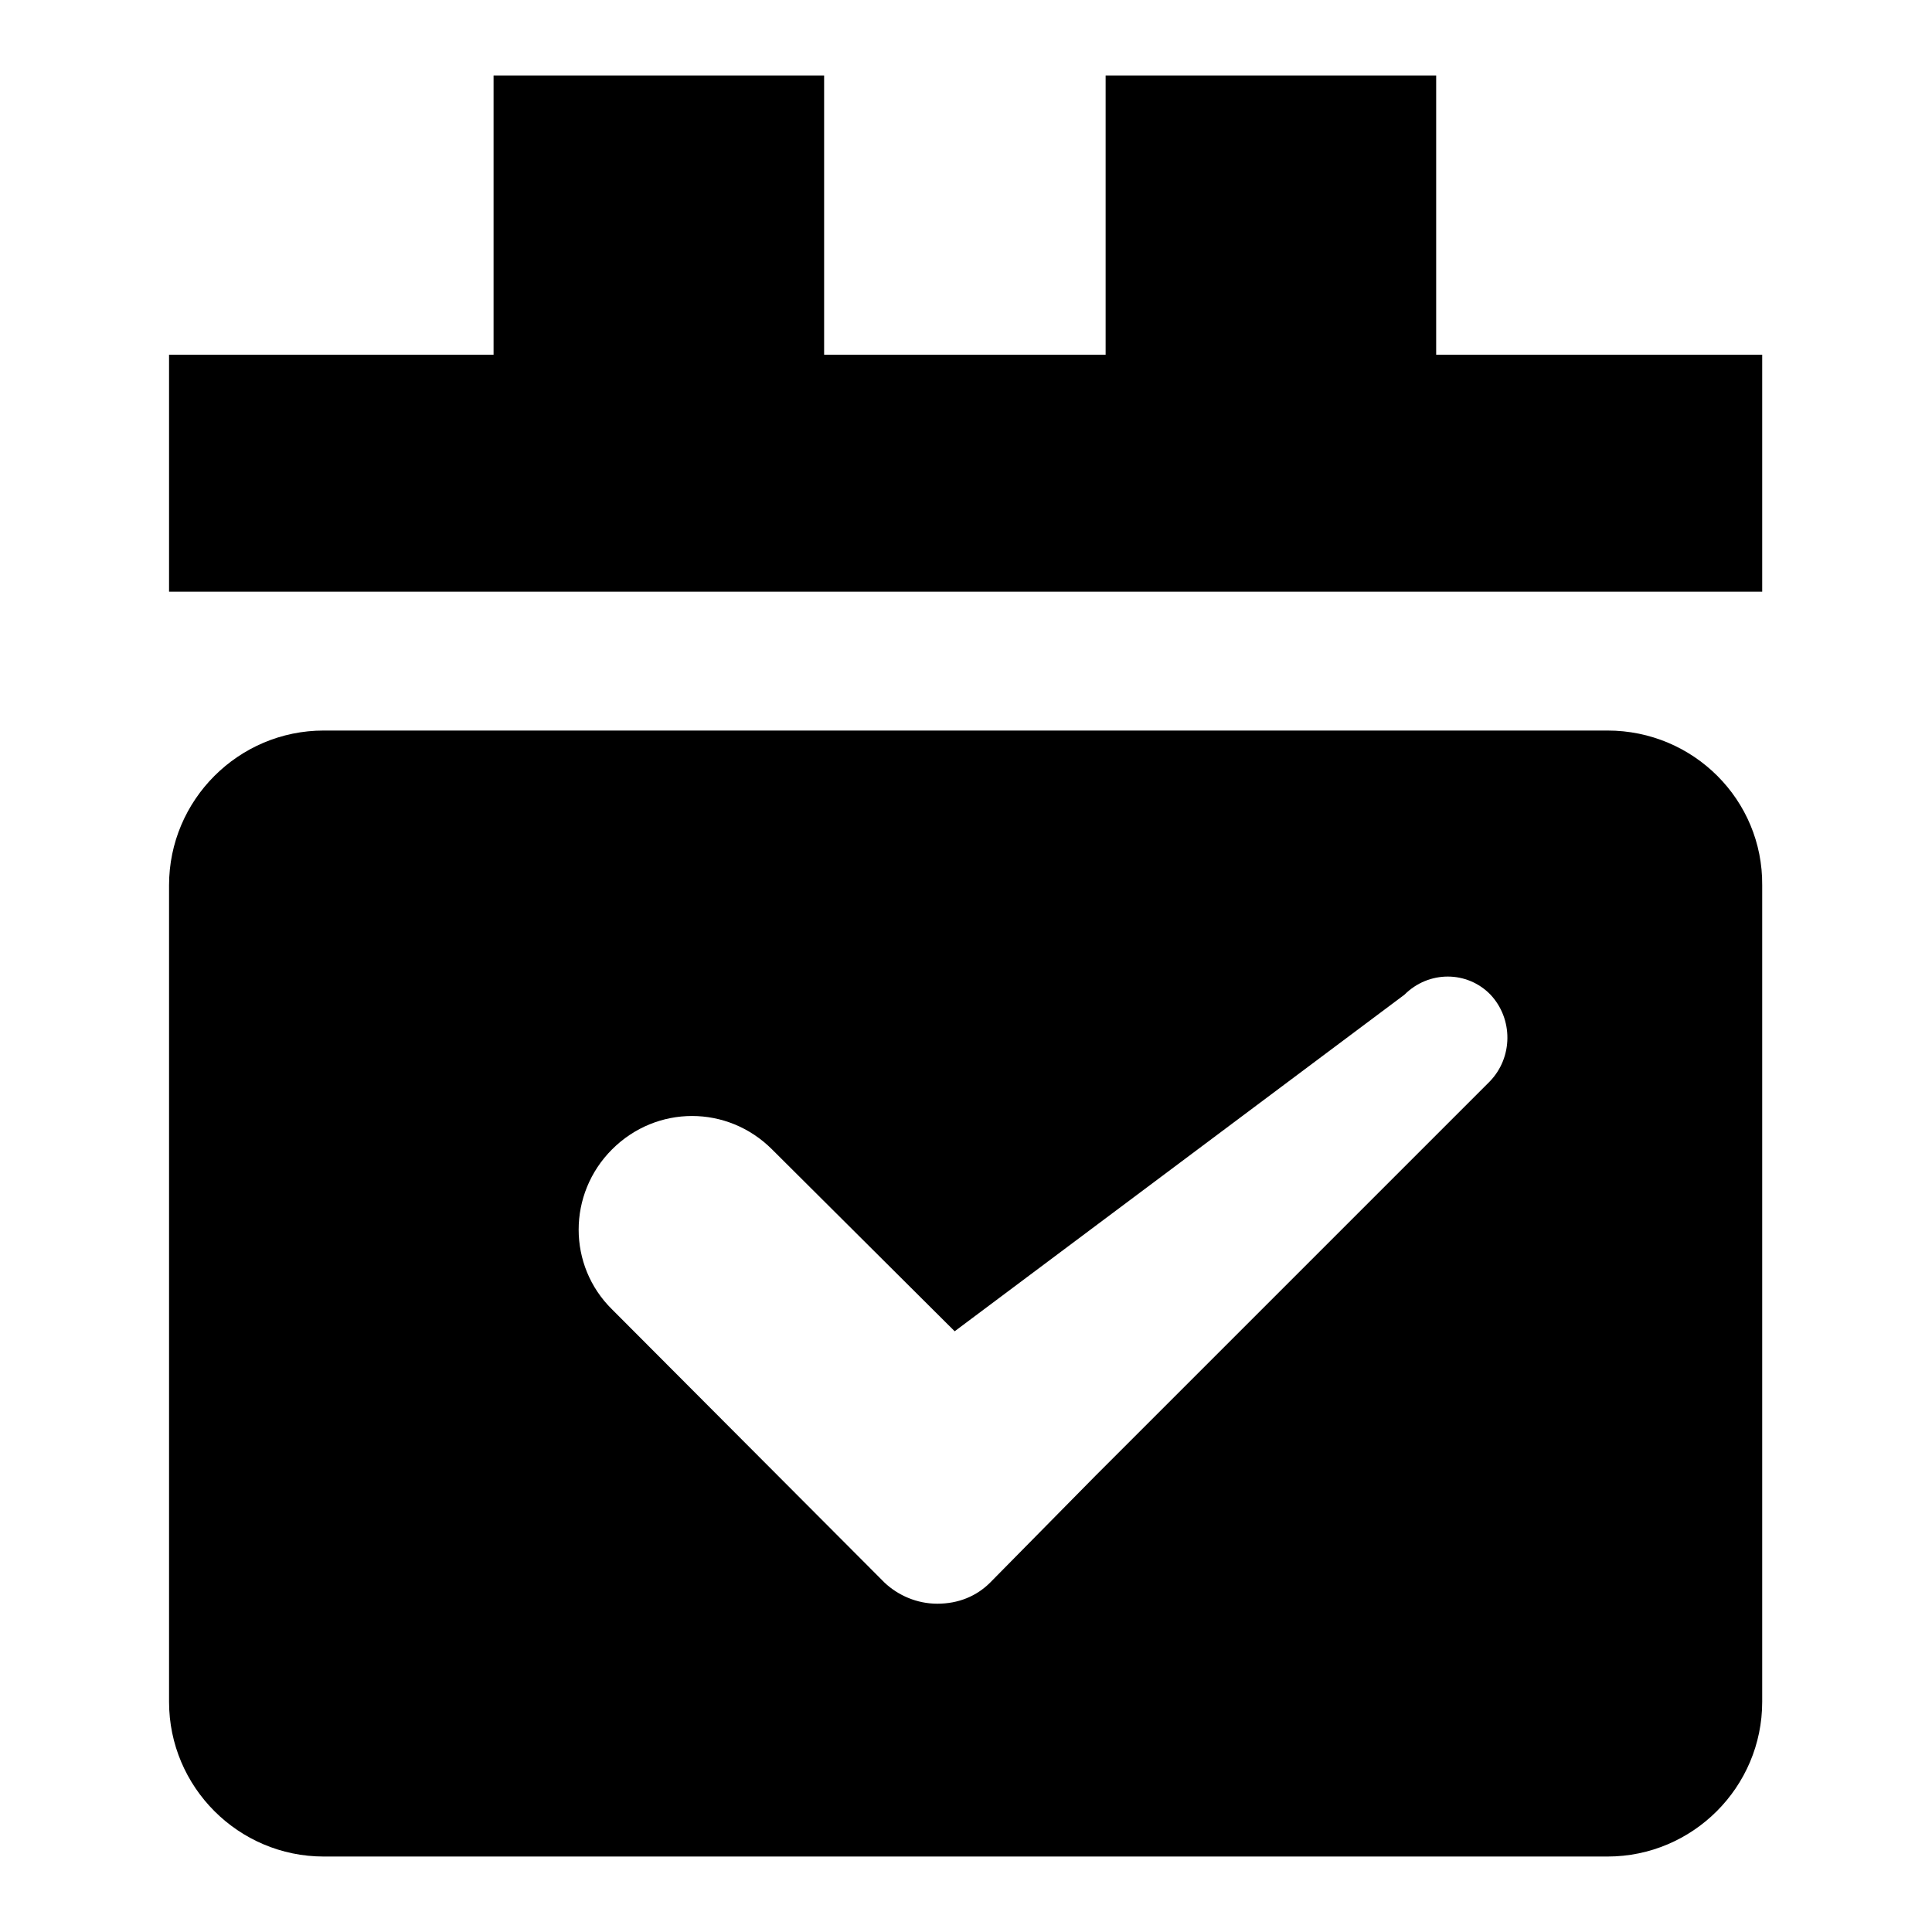 <?xml version="1.0" encoding="utf-8"?>
<!-- Svg Vector Icons : http://www.onlinewebfonts.com/icon -->
<!DOCTYPE svg PUBLIC "-//W3C//DTD SVG 1.1//EN" "http://www.w3.org/Graphics/SVG/1.1/DTD/svg11.dtd">
<svg version="1.1" xmlns="http://www.w3.org/2000/svg" xmlns:xlink="http://www.w3.org/1999/xlink" x="0px" y="0px" viewBox="0 0 256 256" enable-background="new 0 0 256 256" xml:space="preserve">
<g><g><path fill="#000000" d="M190.3,47V10h-43.8v37h-37.3V10H65.4v37h-43v31.4h211.1V47H190.3z"/><path fill="#000000" d="M213,96.8H42.9c-11.3,0-20.5,9.2-20.5,20.5v108.2c0,11.3,9.2,20.5,20.5,20.5h170.1c11.3,0,20.5-9.2,20.5-20.5V117.3C233.6,106,224.4,96.8,213,96.8z M197.4,143.3l-52.1,52.1l-0.1,0.1l-14,14.2h0c-1.8,1.8-4.2,2.8-7,2.8c-2.7,0-5.2-1.1-7-2.8h0l-36.1-36.2c-5.9-5.8-5.9-15.3,0-21.2c5.9-5.9,15.3-5.9,21.2,0l24.2,24.1l59.6-44.6c3.2-3.2,8.3-3.2,11.4,0C200.5,135,200.5,140.1,197.4,143.3z"/></g></g>
</svg>